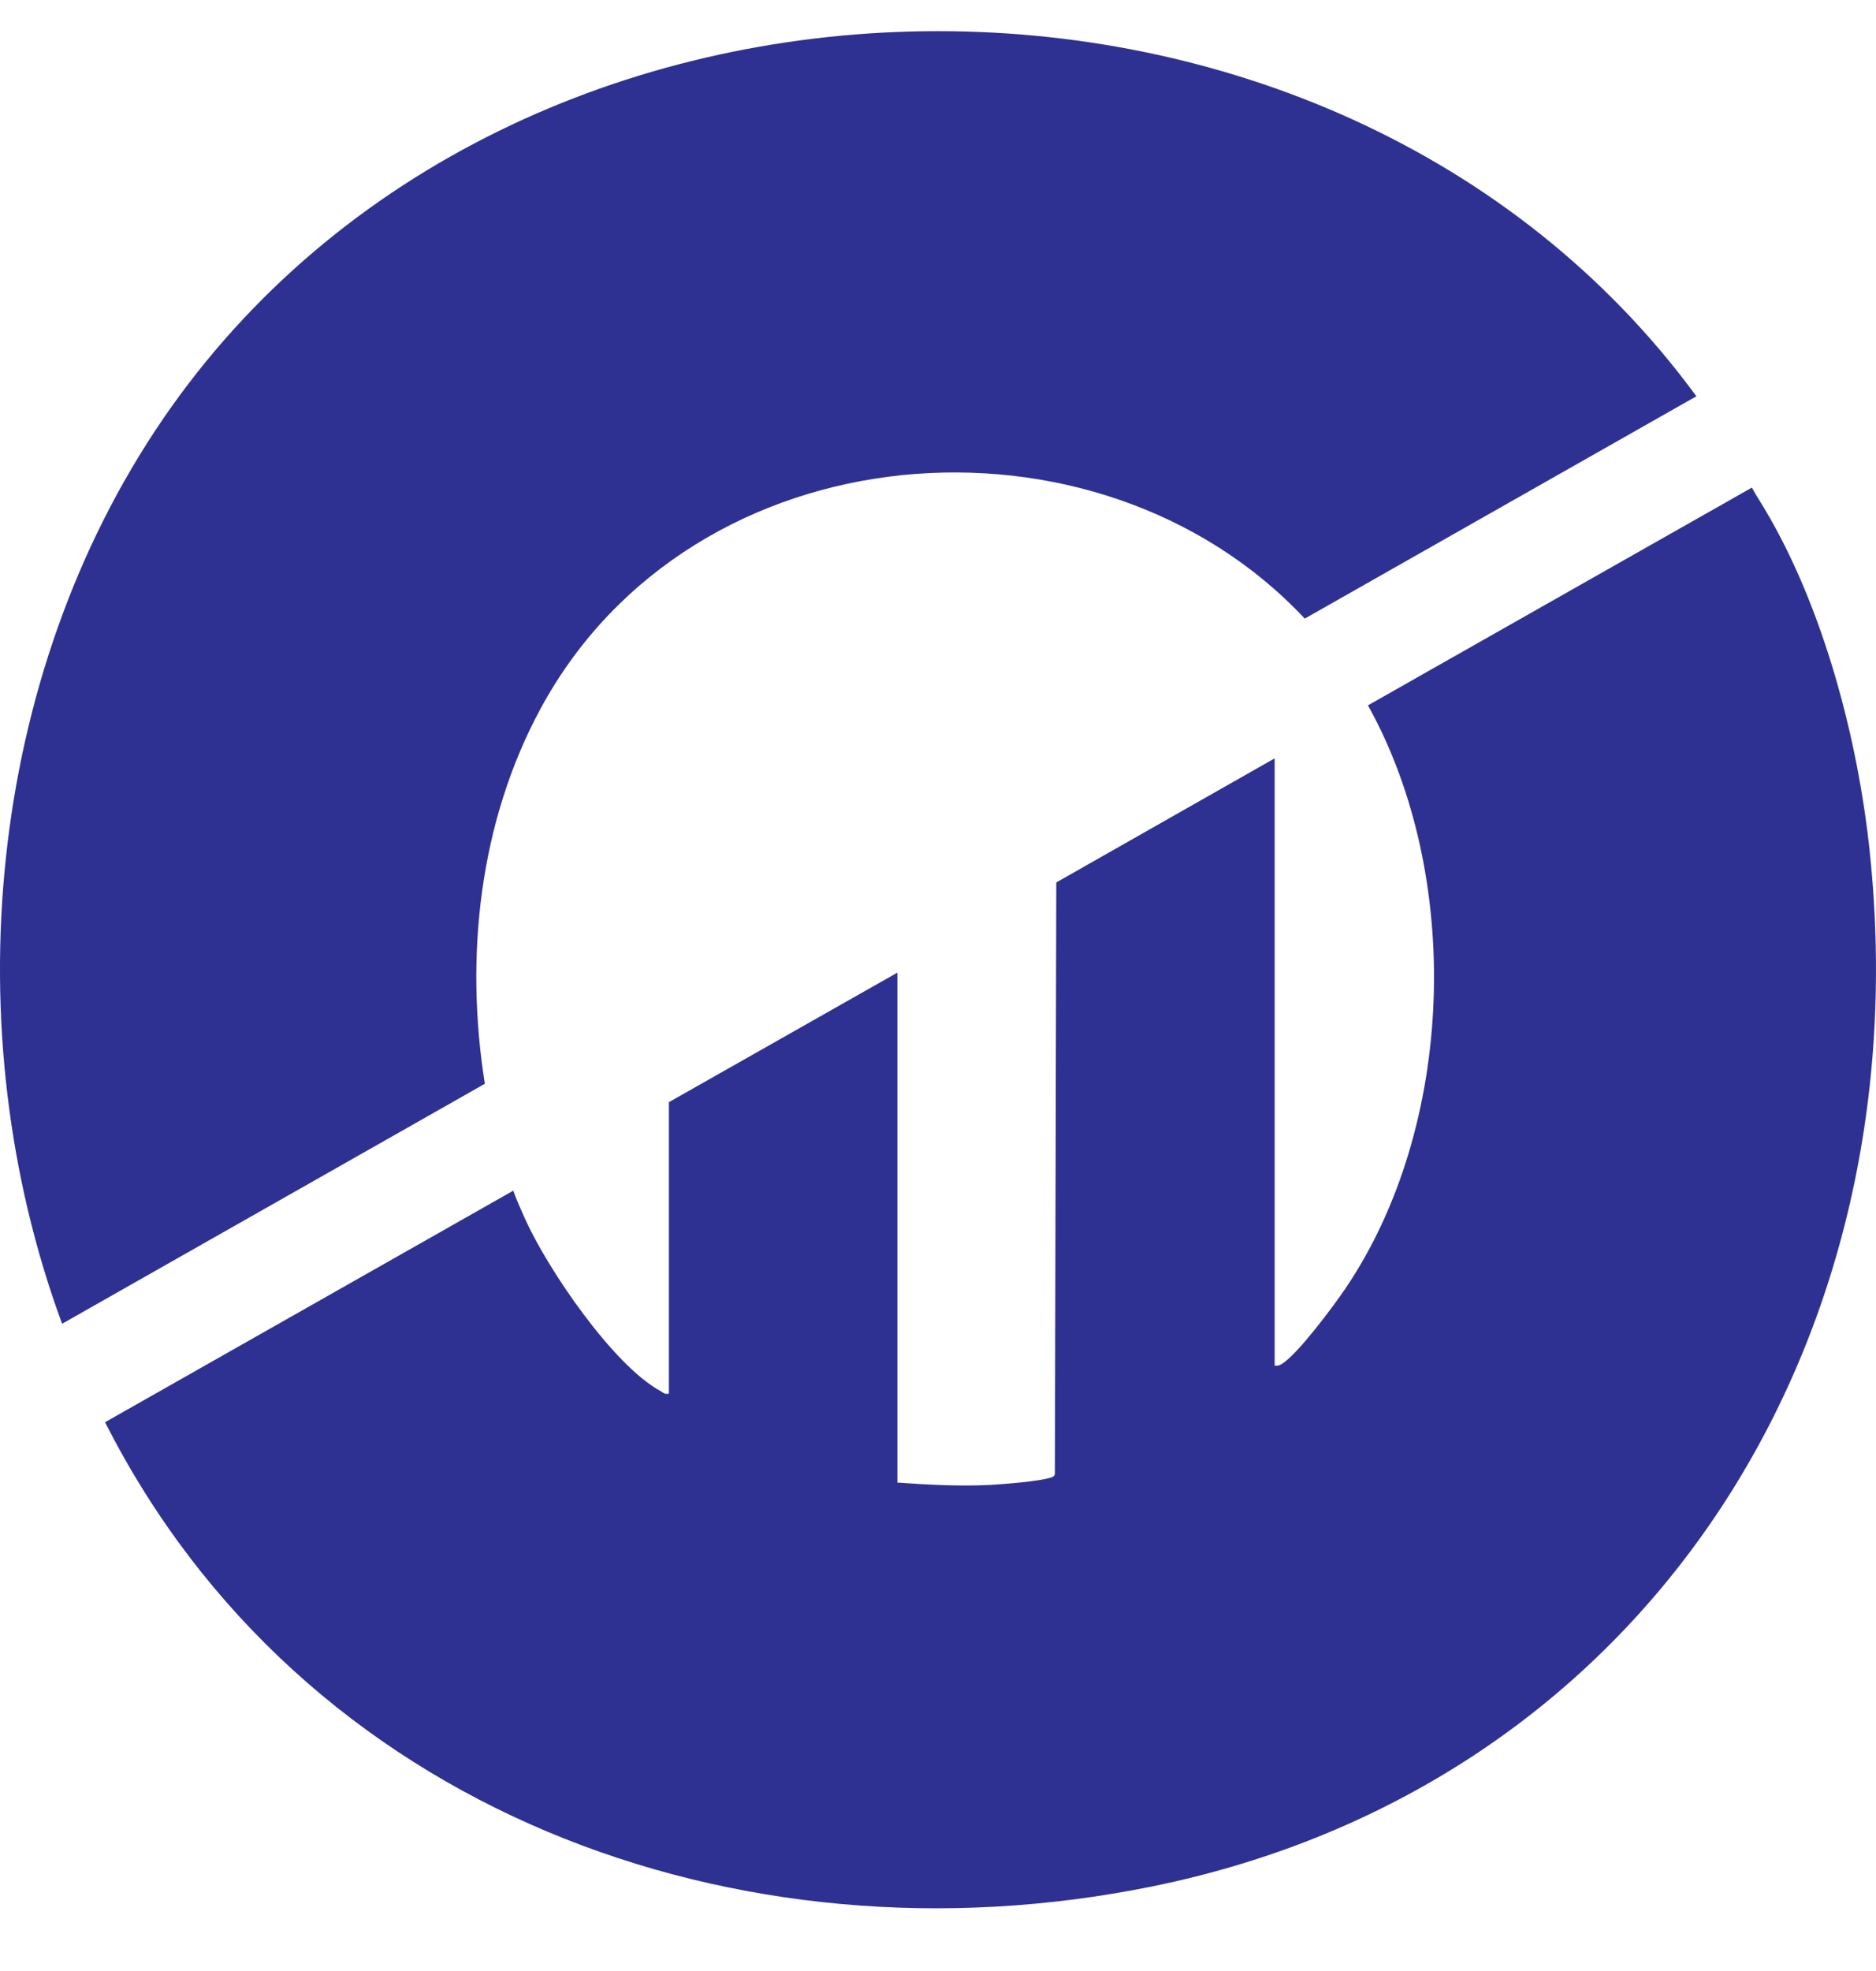 <svg width="20" height="21" viewBox="0 0 20 21" fill="none" xmlns="http://www.w3.org/2000/svg">
<path d="M12.278 20.1C7.866 20.995 3.217 19.29 1.12 15.153L5.472 12.686C5.508 12.79 5.556 12.892 5.599 12.989C5.838 13.521 6.537 14.549 7.045 14.823C7.073 14.841 7.09 14.858 7.131 14.848V11.743L9.567 10.363V15.796C9.888 15.819 10.233 15.838 10.556 15.821C10.7 15.813 11.086 15.783 11.209 15.741C11.227 15.735 11.241 15.727 11.246 15.704L11.261 9.402L13.589 8.08V14.549C13.627 14.556 13.645 14.545 13.675 14.526C13.847 14.412 14.212 13.921 14.339 13.735C15.513 12.009 15.6 9.346 14.587 7.521C14.587 7.521 14.587 7.517 14.584 7.515L18.677 5.195C18.701 5.24 18.727 5.284 18.755 5.328C19.395 6.352 19.783 7.754 19.923 8.982C20.529 14.339 17.509 19.038 12.278 20.1Z" fill="#2E3192"/>
<path d="M18.085 4.222L13.91 6.591C11.701 4.233 7.382 4.552 5.761 7.554C5.11 8.759 4.953 10.193 5.169 11.547L0.662 14.104C-0.491 10.977 -0.142 7.21 1.739 4.462C5.453 -0.96 14.221 -1.047 18.085 4.222Z" fill="#2E3192"/>
</svg>

